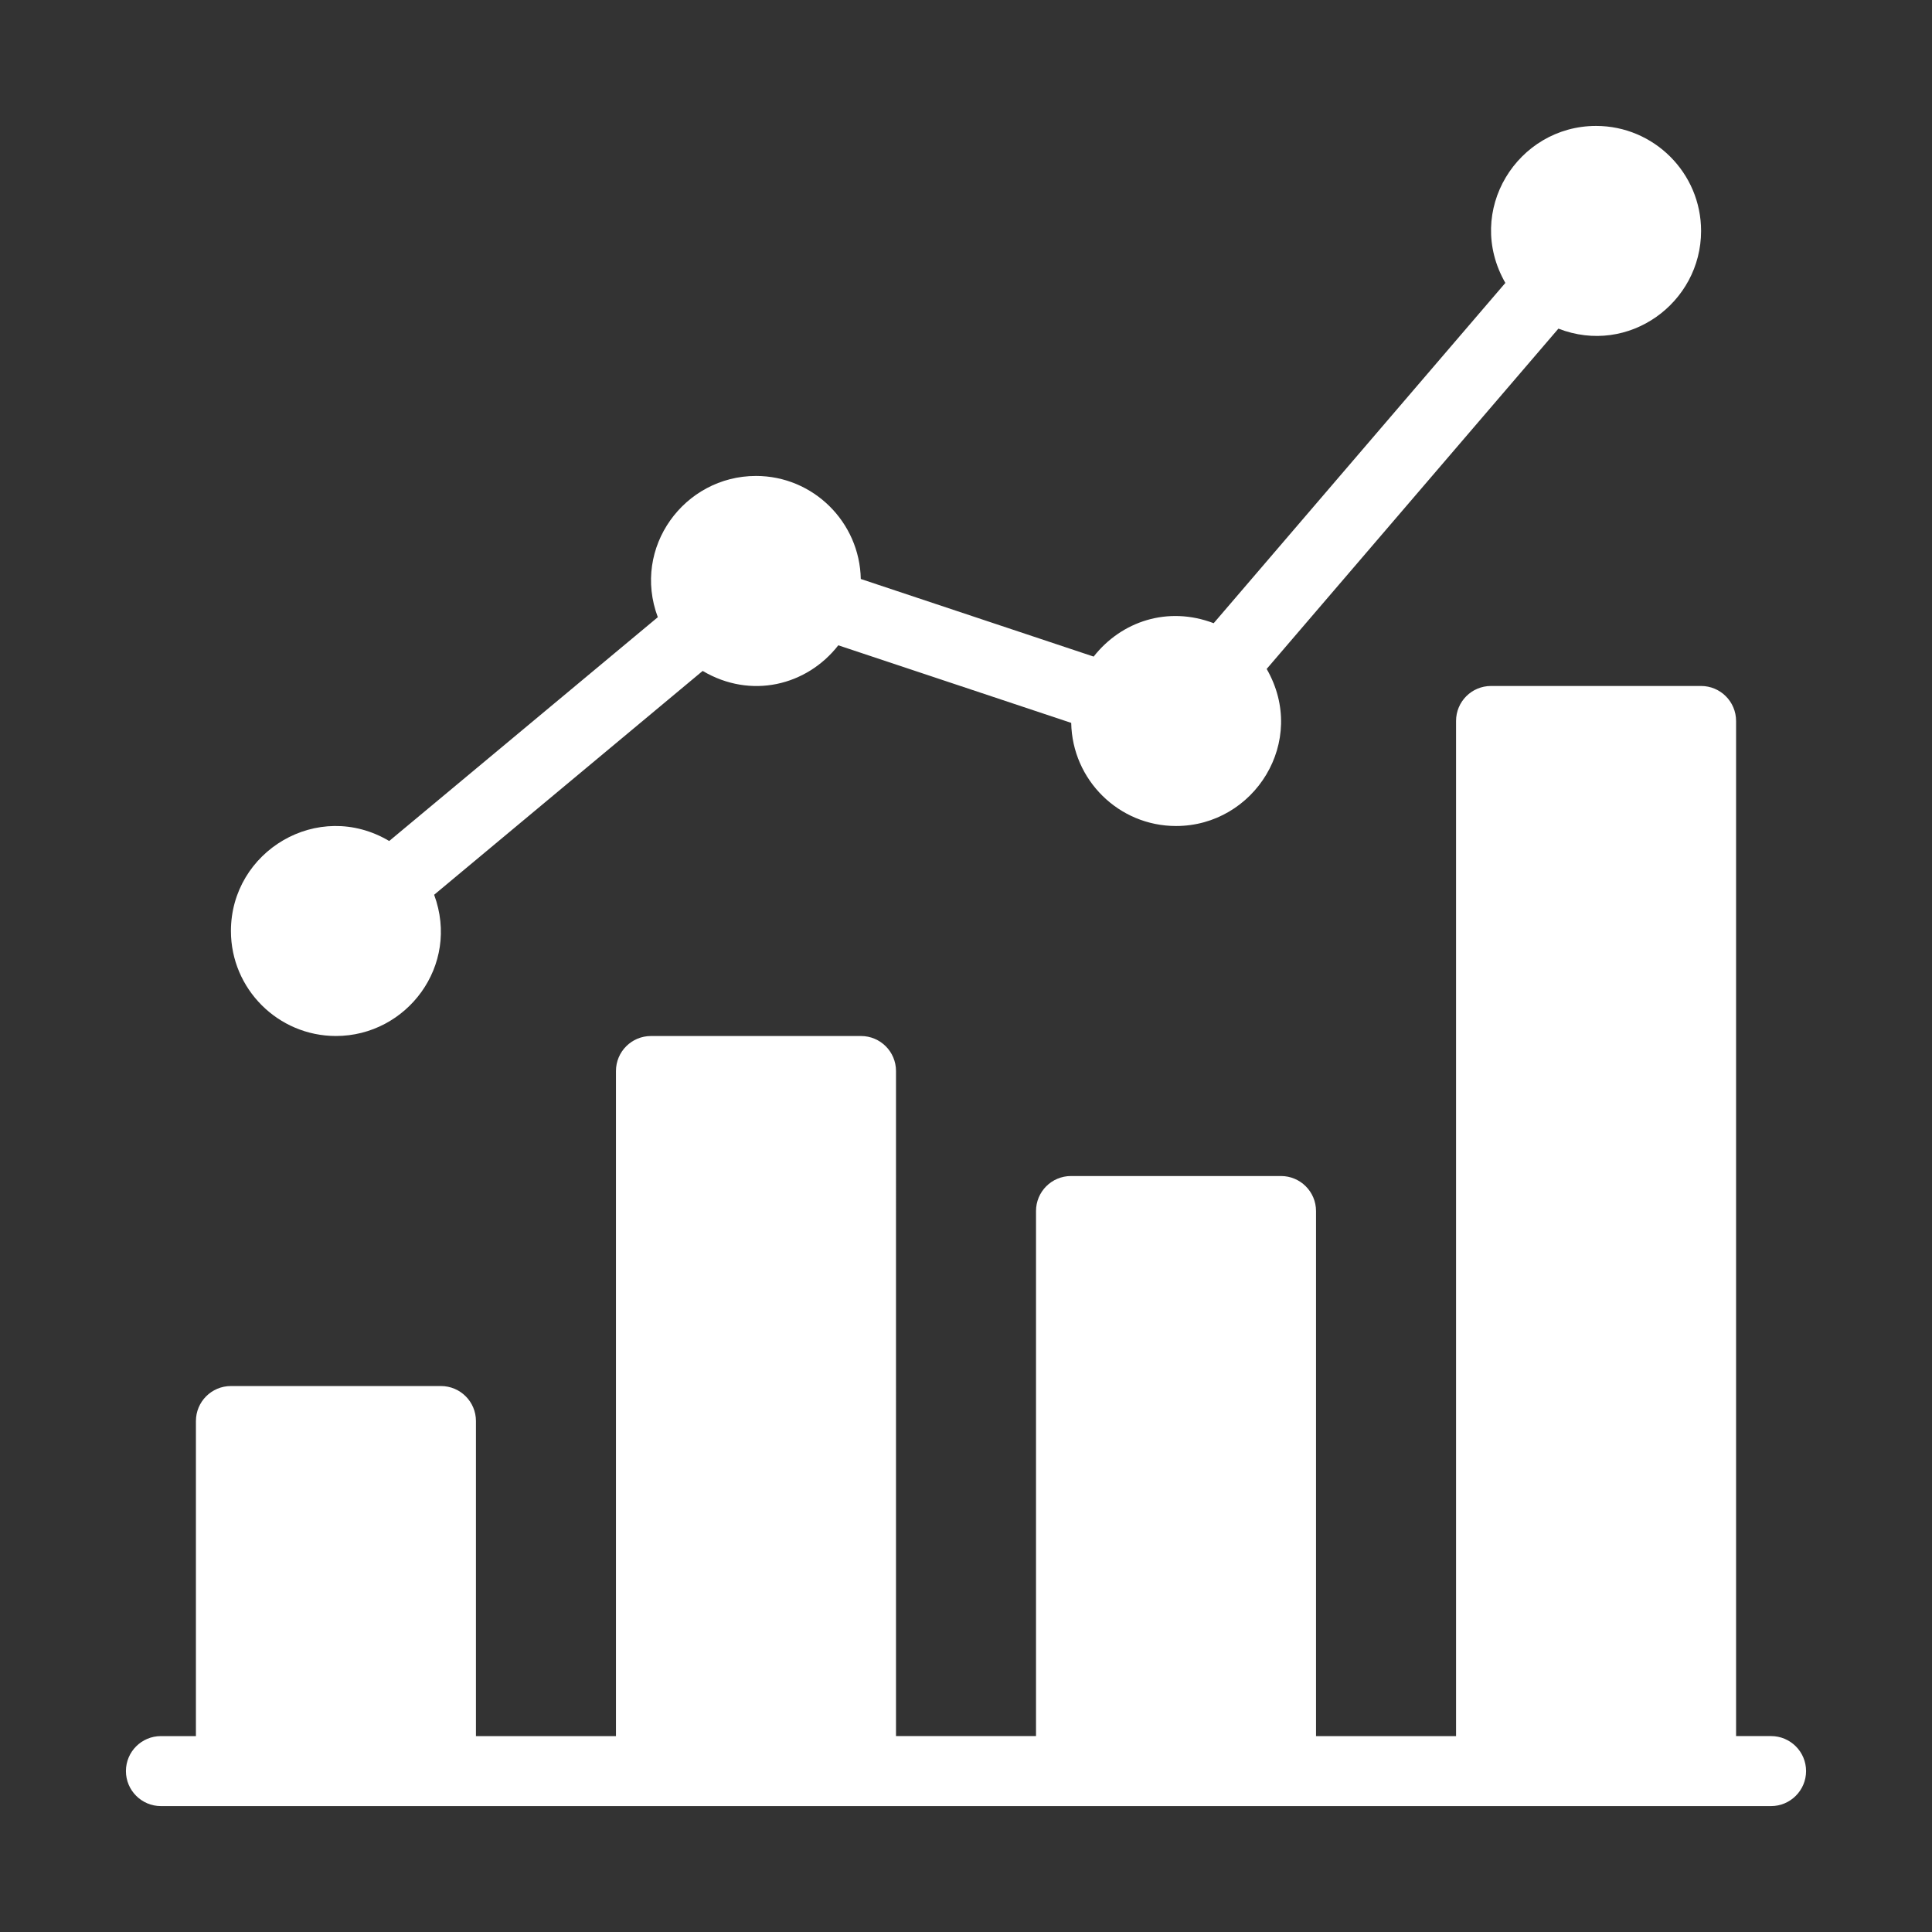 <?xml version="1.0" encoding="utf-8"?>
<!-- Generator: Adobe Illustrator 16.0.4, SVG Export Plug-In . SVG Version: 6.00 Build 0)  -->
<!DOCTYPE svg PUBLIC "-//W3C//DTD SVG 1.1//EN" "http://www.w3.org/Graphics/SVG/1.1/DTD/svg11.dtd">
<svg version="1.1" id="Layer_1" xmlns="http://www.w3.org/2000/svg" xmlns:xlink="http://www.w3.org/1999/xlink" x="0px" y="0px"
	 width="100px" height="100px" viewBox="0 0 100 100" enable-background="new 0 0 100 100" xml:space="preserve">
<rect x="0" y="0" width="100" height="100" fill="#333333" stroke="none"/>
<g>
	<path fill="#FFFFFF" d="M91.67,89.859h-1.811V37.318c0-1.002-0.814-1.812-1.812-1.812H77.176c-1.002,0-1.811,0.81-1.811,1.812
		v52.542h-7.248V62.682c0-1-0.814-1.811-1.811-1.811H55.436c-1.002,0-1.812,0.811-1.812,1.811v27.178h-7.247V55.436
		c0-1.002-0.813-1.812-1.812-1.812H33.694c-1.001,0-1.812,0.811-1.812,1.812v34.424h-7.247V73.553c0-1.002-0.813-1.812-1.812-1.812
		H11.953c-1.001,0-1.812,0.811-1.812,1.812v16.307H8.33c-1.001,0-1.812,0.809-1.812,1.811c0,0.998,0.811,1.812,1.812,1.812h83.34
		c0.998,0,1.812-0.814,1.812-1.812C93.482,90.668,92.668,89.859,91.67,89.859z"/>
	<path fill="#FFFFFF" d="M17.389,53.623c3.663,0,6.437-3.642,5.082-7.31L36.37,34.727c2.487,1.473,5.382,0.771,7.021-1.326
		l12.055,4.015c0.053,2.951,2.459,5.338,5.426,5.338c4.047,0,6.844-4.385,4.691-8.13l15.1-17.614
		c3.637,1.416,7.385-1.331,7.385-5.057c0-2.999-2.441-5.435-5.436-5.435c-4.066,0-6.832,4.4-4.695,8.126L62.82,32.257
		c-2.371-0.902-4.773-0.104-6.213,1.728l-12.053-4.017c-0.057-2.946-2.463-5.333-5.425-5.333c-3.708,0-6.433,3.701-5.081,7.311
		L20.145,43.53c-3.69-2.188-8.192,0.529-8.192,4.658C11.953,51.186,14.392,53.623,17.389,53.623z"/>
</g>
</svg>
